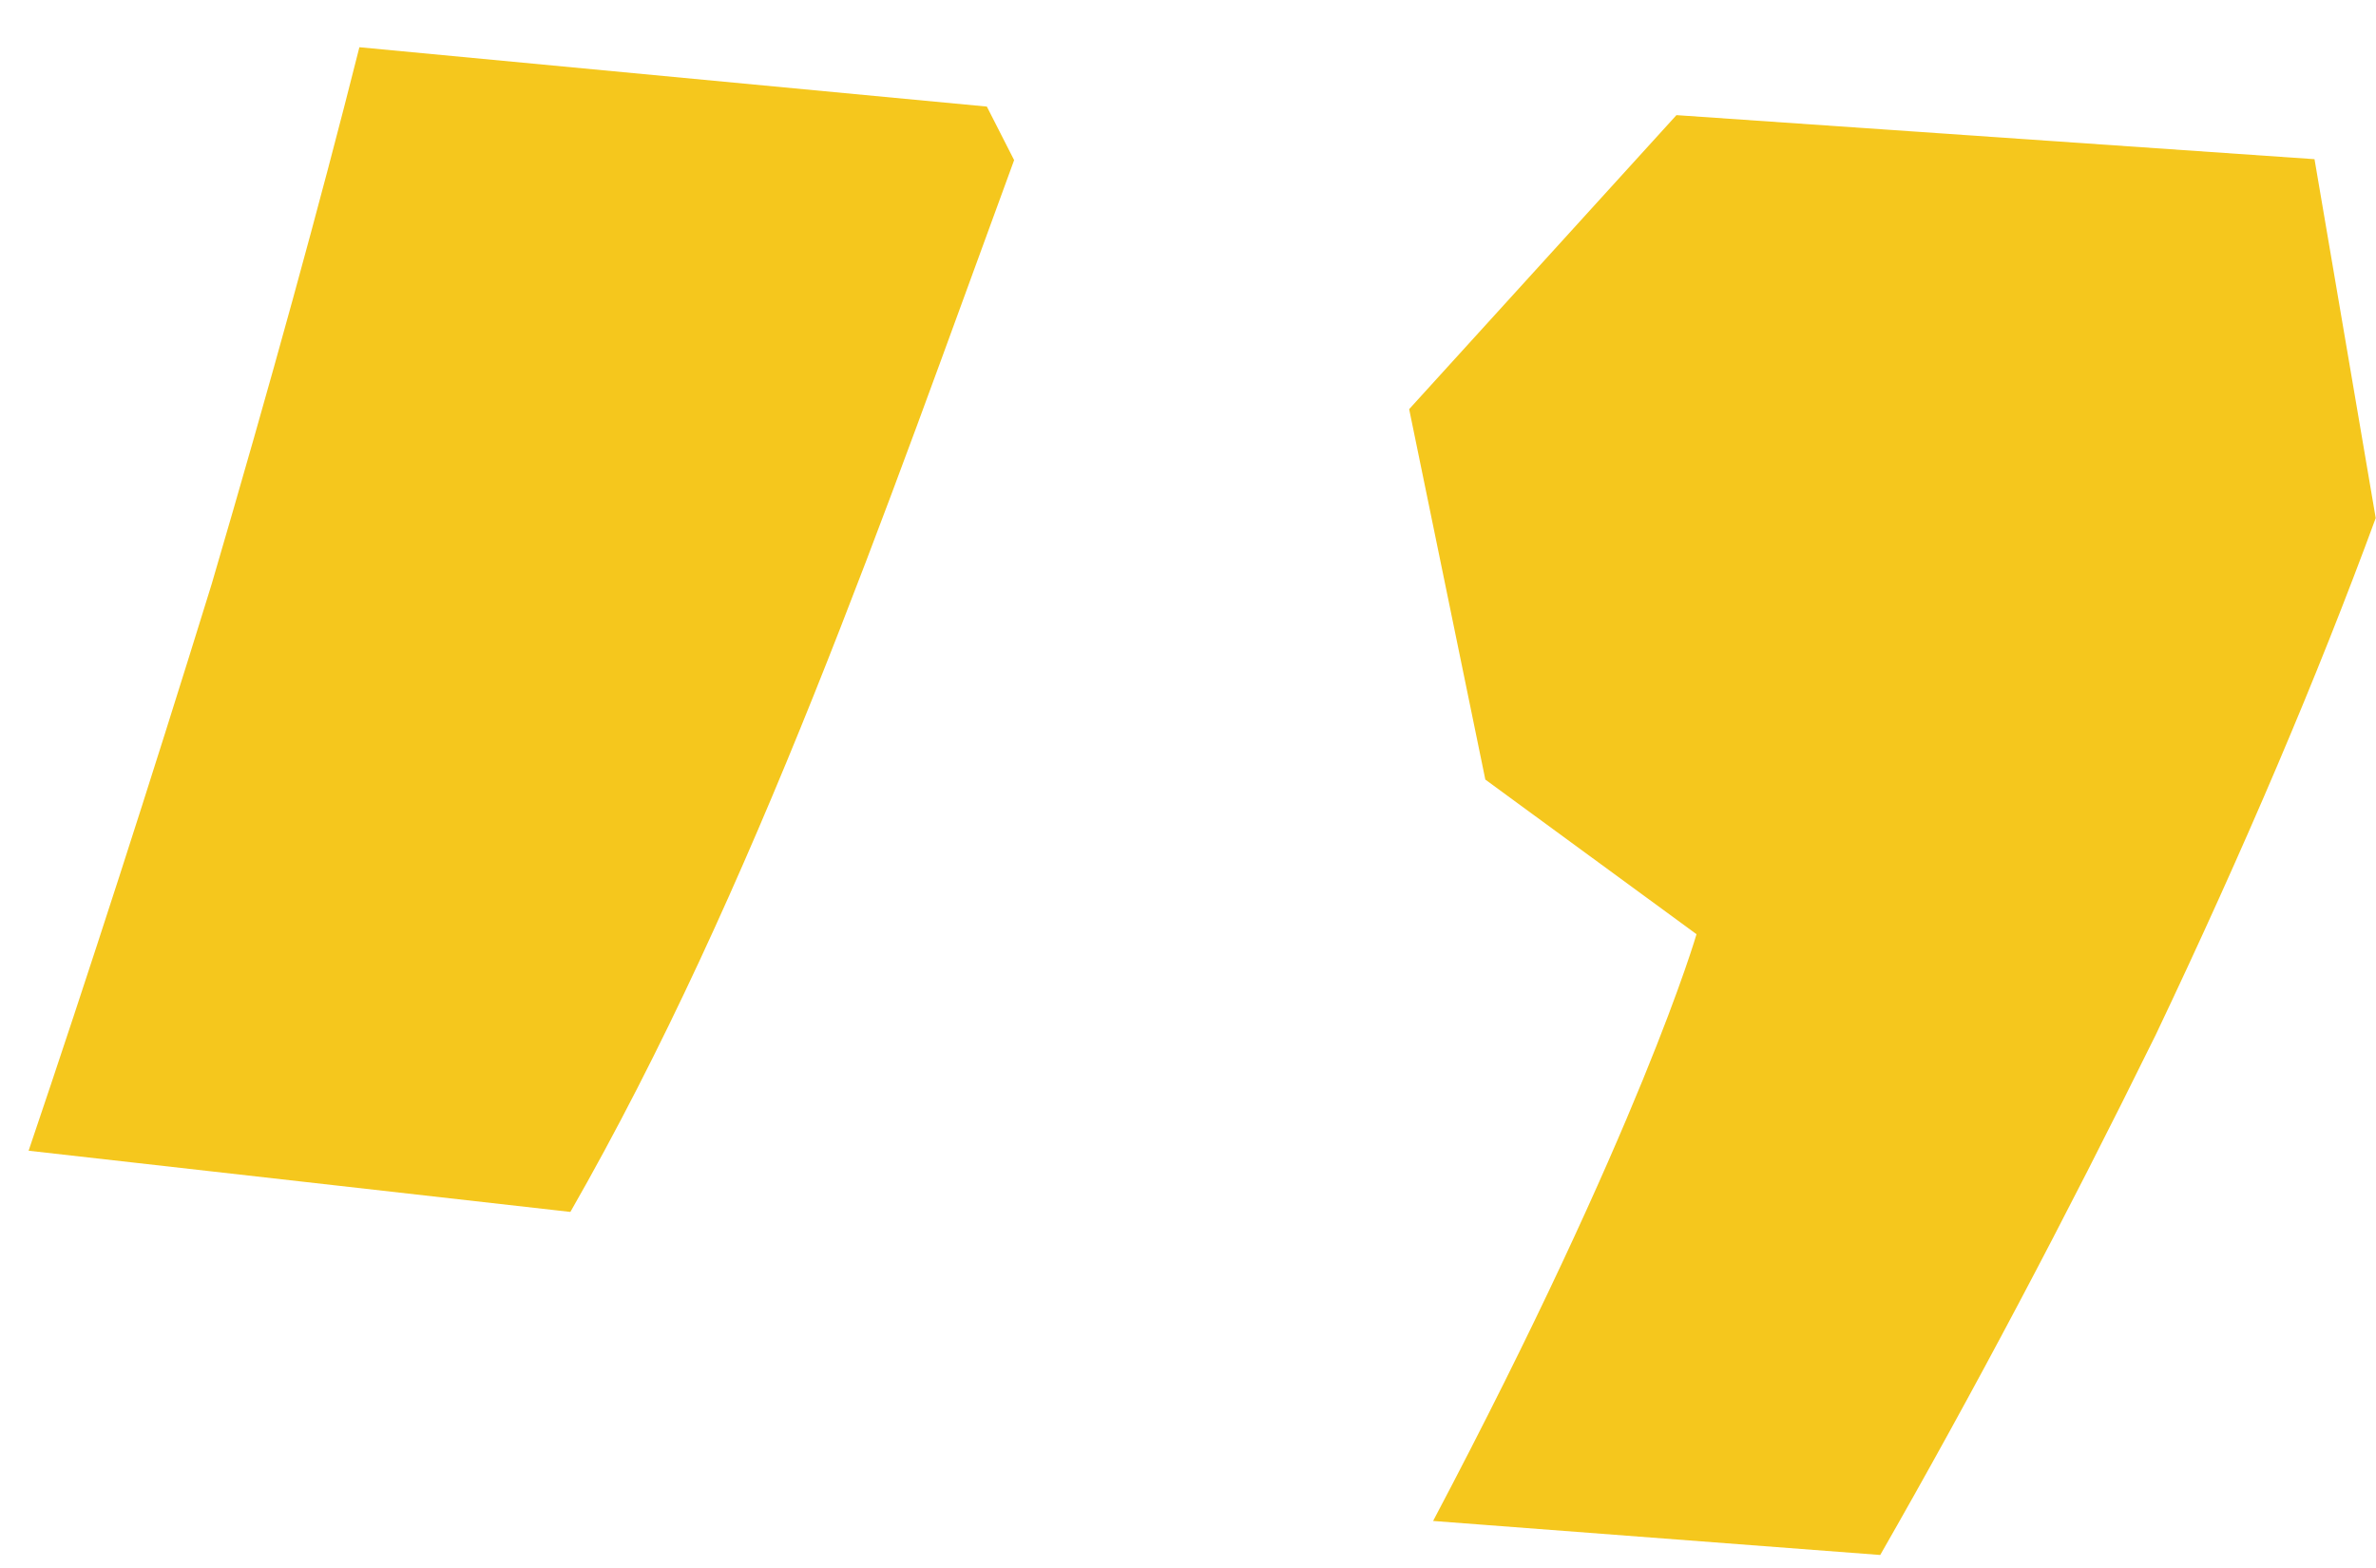 <svg width="50" height="33" viewBox="0 0 50 33" fill="none" xmlns="http://www.w3.org/2000/svg">
<path d="M0.602 24.218C1.861 20.503 3.144 16.53 4.452 12.3C5.695 8.063 6.732 4.295 7.563 0.994L20.767 2.243L21.341 3.37C18.646 10.71 15.887 18.723 12.003 25.506L0.602 24.218ZM30.158 32.01C34.532 23.726 35.701 19.661 35.701 19.661L31.257 16.407L29.654 8.611L35.279 2.423L48.706 3.35L49.994 10.903C48.772 14.231 47.23 17.854 45.368 21.772C43.442 25.684 41.509 29.335 39.567 32.726L30.158 32.01Z" fill="#F5C71D"/>
</svg>
